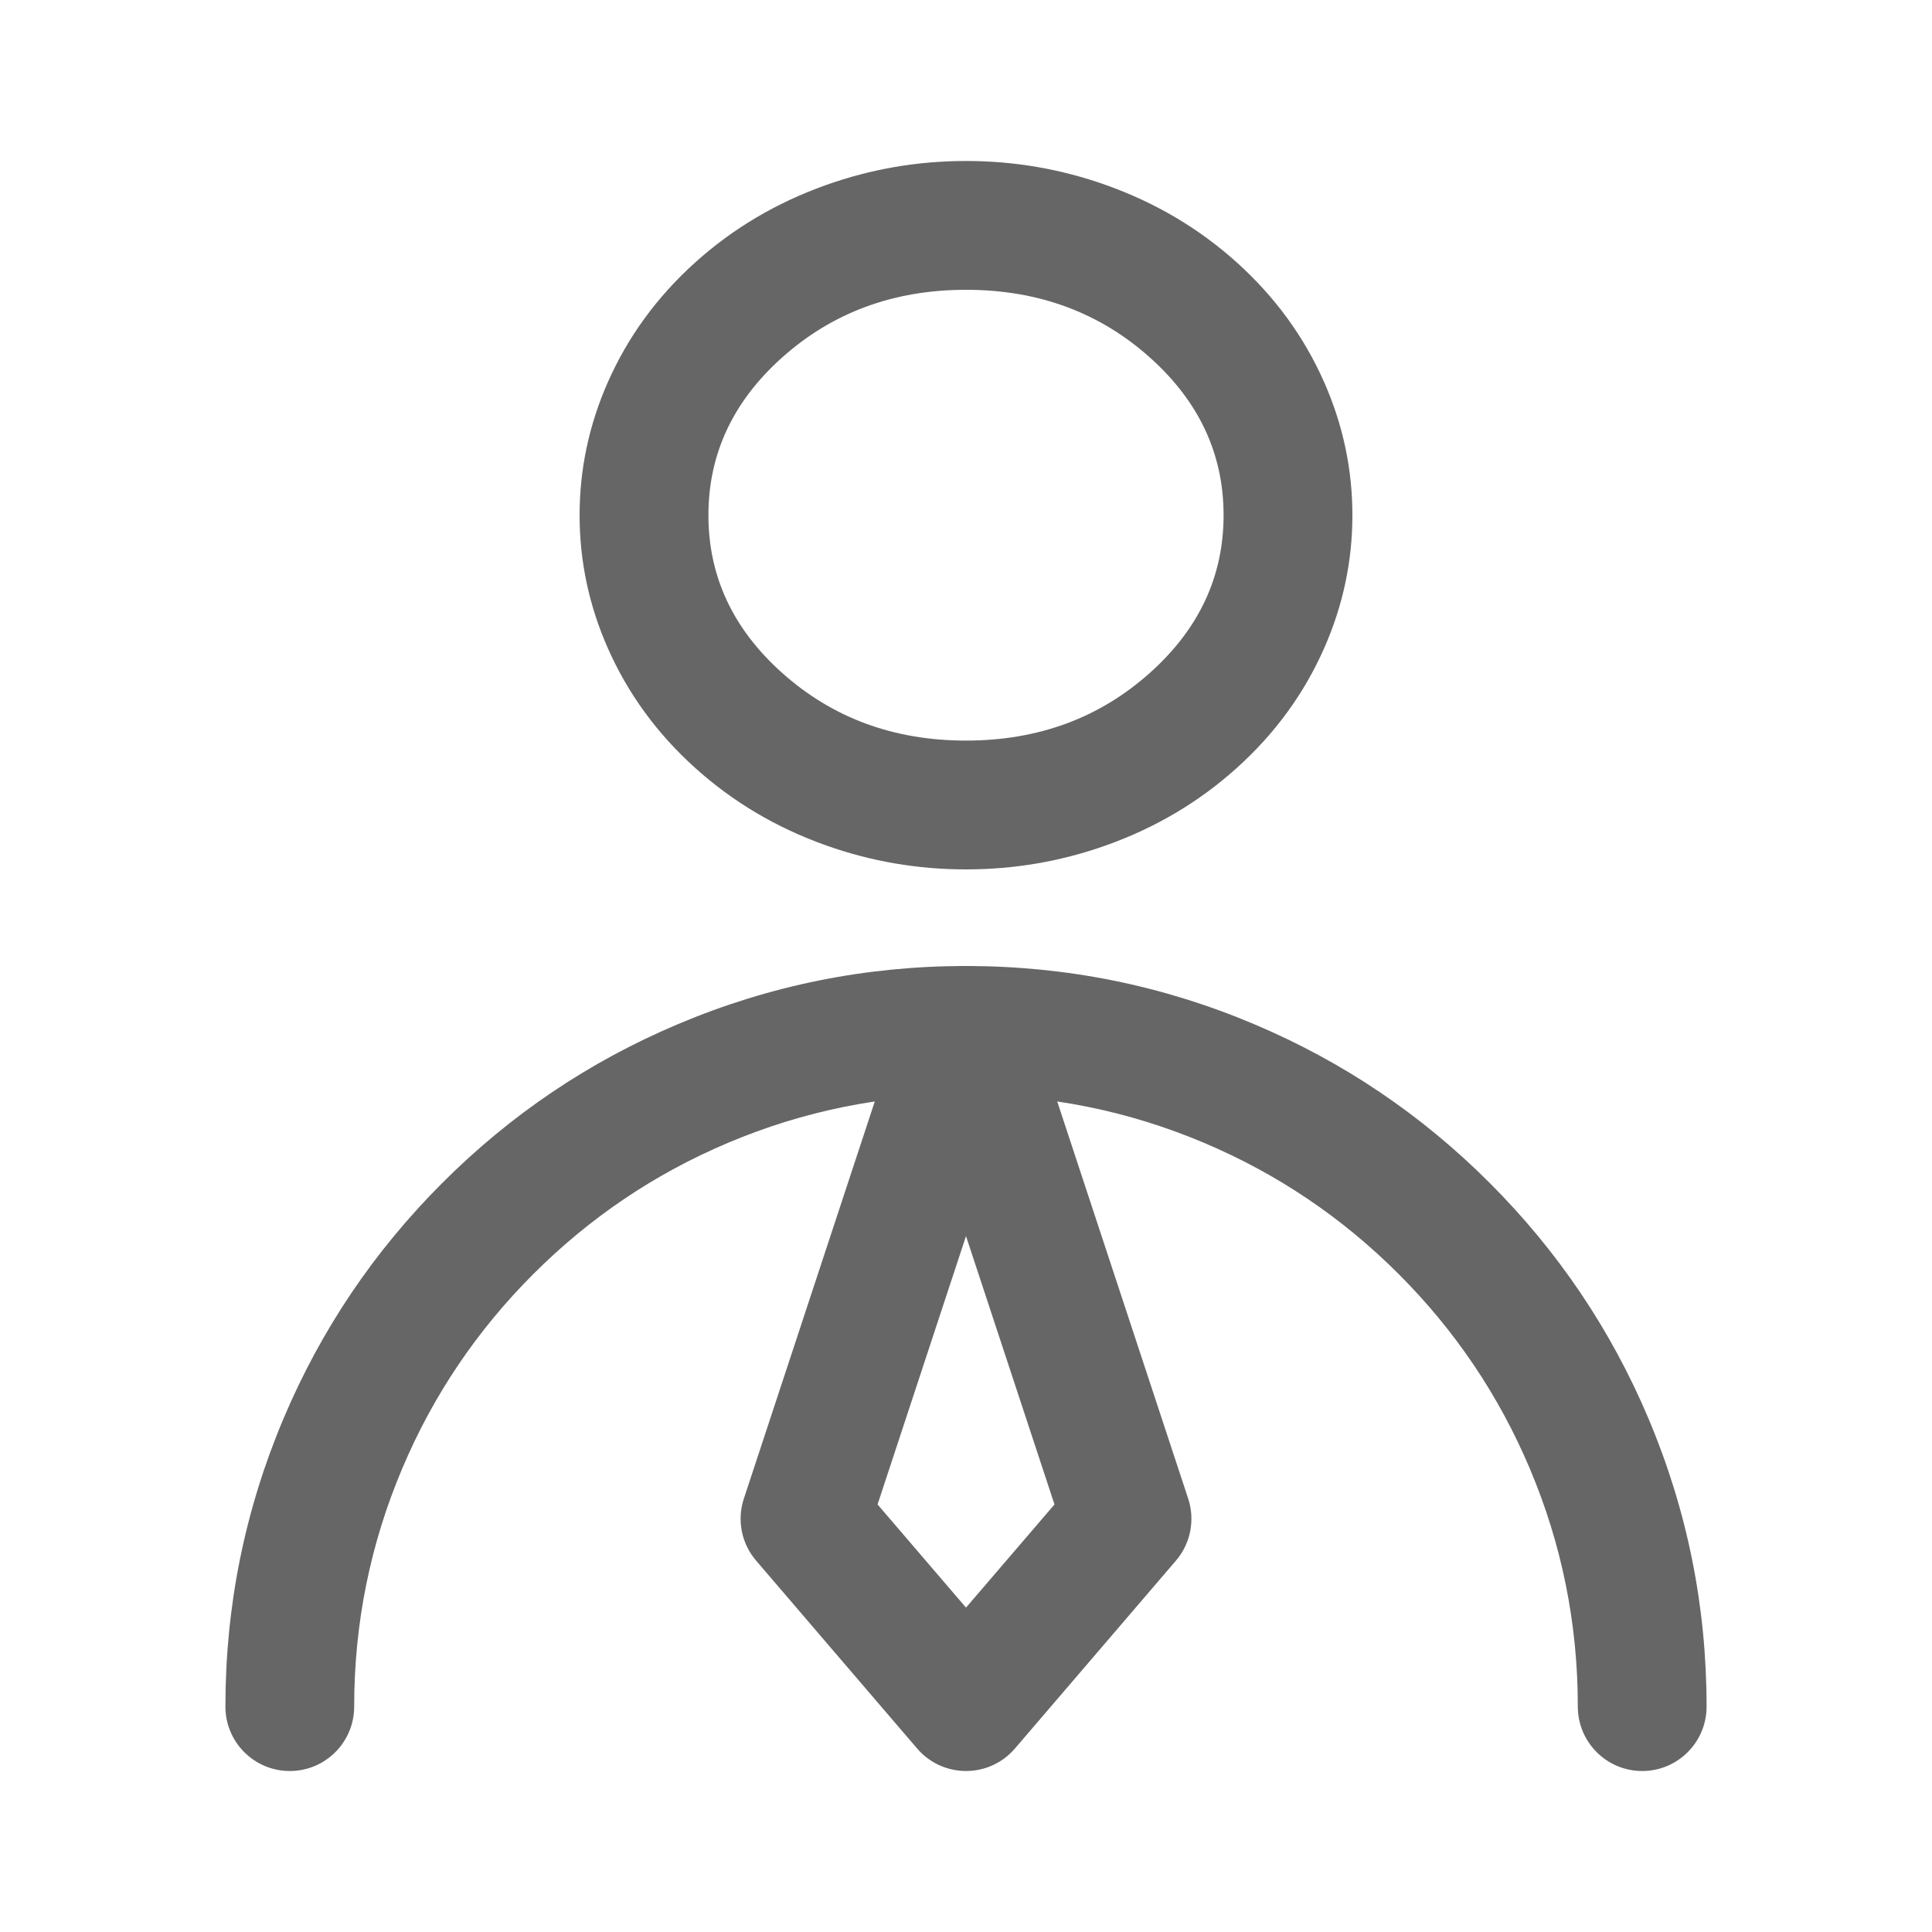 <svg xmlns="http://www.w3.org/2000/svg" xmlns:xlink="http://www.w3.org/1999/xlink" fill="none" version="1.1" width="40" height="40" viewBox="0 0 40 40"><defs><clipPath id="master_svg0_47_09050"><rect x="0" y="0" width="40" height="40" rx="0"/></clipPath></defs><g clip-path="url(#master_svg0_47_09050)"><g><path d="M27.419,13.412Q28,12.092,28,10.667Q28,9.242,27.419,7.921Q26.795,6.504,25.606,5.433Q24.434,4.378,22.901,3.832Q21.502,3.333,20,3.333Q18.498,3.333,17.099,3.832Q15.566,4.378,14.394,5.433Q13.205,6.504,12.581,7.921Q12,9.242,12,10.667Q12,12.092,12.581,13.412Q13.205,14.83,14.394,15.9Q15.566,16.956,17.099,17.502Q18.498,18,20,18Q21.502,18,22.901,17.502Q24.434,16.956,25.606,15.9Q26.795,14.83,27.419,13.412ZM23.822,7.415Q25.333,8.775,25.333,10.667Q25.333,12.558,23.822,13.918Q22.25,15.333,20,15.333Q17.75,15.333,16.178,13.918Q14.667,12.558,14.667,10.667Q14.667,8.775,16.178,7.415Q17.75,6,20,6Q22.25,6,23.822,7.415Z" fill-rule="evenodd" fill="#666666" fill-opacity="1"/></g><g><path d="M5.872,29.365Q4.667,32.215,4.667,35.333C4.667,36.07,5.263,36.667,6,36.667C6.736,36.667,7.333,36.07,7.333,35.333Q7.333,32.755,8.328,30.403Q9.289,28.13,11.043,26.377Q12.797,24.623,15.07,23.662Q17.422,22.667,20,22.667Q22.578,22.667,24.93,23.662Q27.203,24.623,28.957,26.377Q30.71,28.13,31.672,30.403Q32.667,32.755,32.667,35.333C32.667,36.07,33.264,36.667,34,36.667C34.736,36.667,35.333,36.07,35.333,35.333Q35.333,32.215,34.128,29.365Q32.964,26.613,30.842,24.491Q28.721,22.369,25.969,21.206Q23.119,20,20,20Q16.881,20,14.031,21.206Q11.279,22.369,9.158,24.491Q7.036,26.613,5.872,29.365Z" fill-rule="evenodd" fill="#666666" fill-opacity="1"/></g><g><path d="M15.401,31.027C15.254,31.47,15.351,31.958,15.655,32.312L18.988,36.201C19.467,36.76,20.309,36.825,20.868,36.346C20.92,36.301,20.968,36.253,21.013,36.201L24.346,32.312C24.65,31.958,24.746,31.47,24.6,31.027L21.266,20.916C21.036,20.216,20.282,19.836,19.583,20.067C19.181,20.199,18.866,20.514,18.734,20.916L15.401,31.027ZM18.169,31.148L20,33.284L21.832,31.148L20,25.592L18.169,31.148Z" fill-rule="evenodd" fill="#666666" fill-opacity="1"/></g></g></svg>